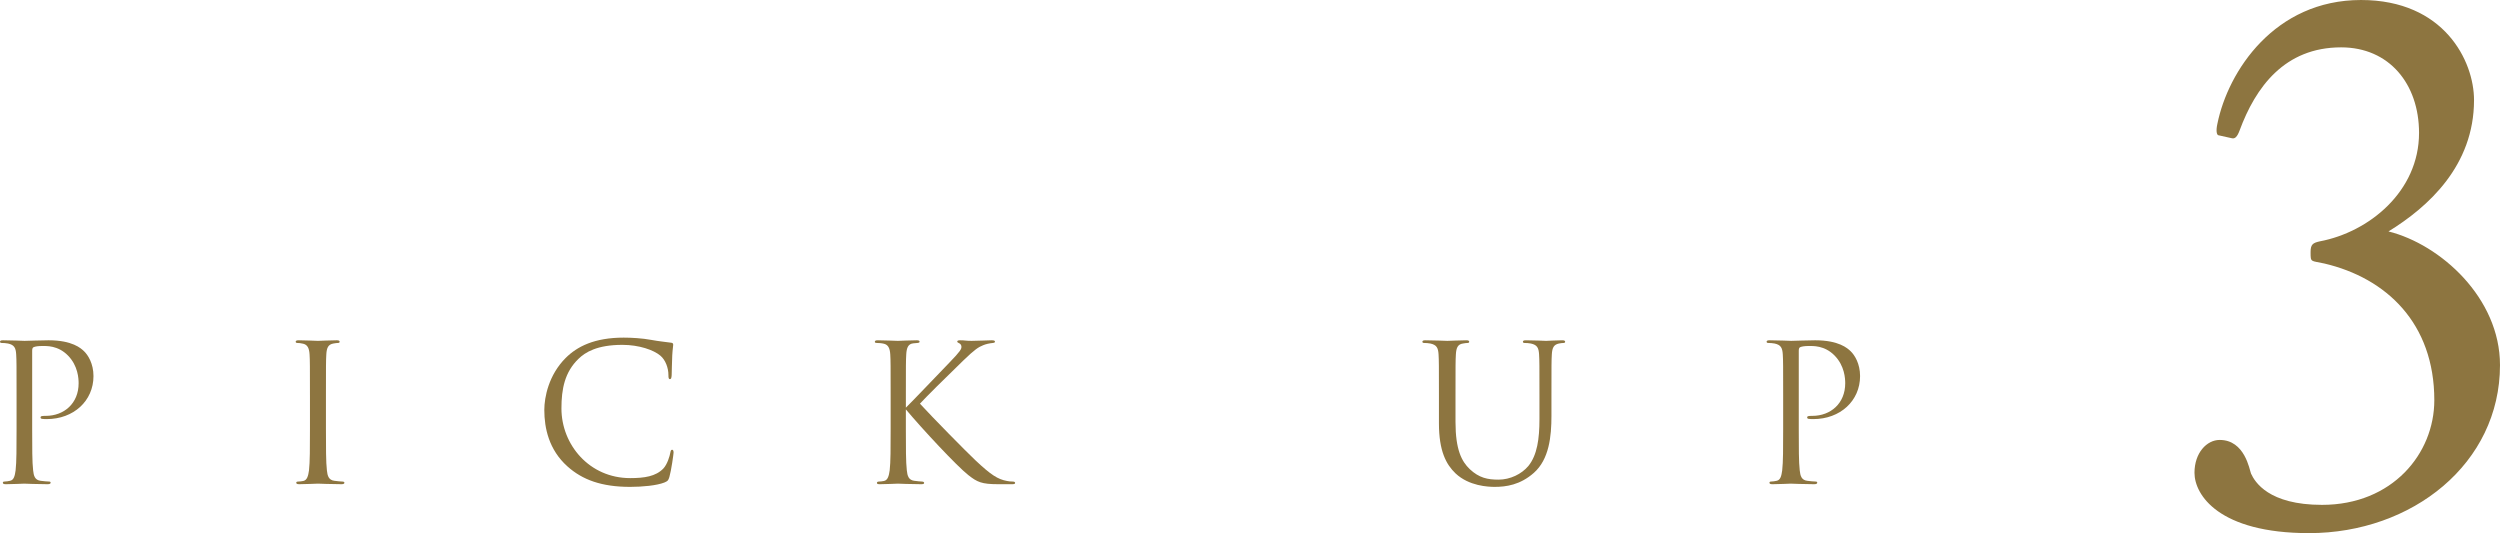 <?xml version="1.0" encoding="UTF-8"?><svg id="b" xmlns="http://www.w3.org/2000/svg" width="531.811" height="113.408" viewBox="0 0 531.811 113.408"><defs><style>.d{fill:#8d7540;stroke-width:0px;}</style></defs><g id="c"><path class="d" d="m3.523,84.131c0-6.317,0-7.451-.081-8.747-.081-1.377-.405-2.025-1.742-2.309-.324-.081-1.012-.121-1.376-.121-.162,0-.324-.081-.324-.243,0-.243.202-.324.648-.324,1.822,0,4.252.121,4.576.121.891,0,3.24-.121,5.103-.121,5.062,0,6.884,1.701,7.532,2.309.891.851,2.025,2.673,2.025,5.305,0,5.265-4.212,9.152-9.962,9.152-.203,0-.648,0-.851-.04-.203,0-.445-.081-.445-.284,0-.323.243-.364,1.093-.364,3.928,0,7.006-2.673,7.006-6.925,0-1.013-.122-3.726-2.268-5.912-2.146-2.188-4.616-2.025-5.548-2.025-.688,0-1.377.081-1.741.243-.243.081-.324.364-.324.77v16.644c0,3.888,0,7.088.203,8.788.122,1.175.365,2.065,1.58,2.228.566.081,1.458.162,1.822.162.243,0,.324.121.324.243,0,.202-.203.323-.648.323-2.228,0-4.778-.121-4.981-.121-.122,0-2.673.121-3.888.121-.446,0-.648-.081-.648-.323,0-.122.081-.243.324-.243.364,0,.85-.081,1.215-.162.81-.162,1.012-1.053,1.174-2.228.203-1.7.203-4.9.203-8.788v-7.127Z"/><path class="d" d="m65.934,84.131c0-6.317,0-7.451-.081-8.747-.081-1.377-.486-2.065-1.377-2.269-.445-.121-.972-.161-1.255-.161-.162,0-.324-.081-.324-.243,0-.243.203-.324.648-.324,1.336,0,3.888.121,4.09.121s2.754-.121,3.969-.121c.445,0,.647.081.647.324,0,.162-.162.243-.324.243-.284,0-.526.04-1.012.121-1.094.202-1.417.891-1.499,2.309-.081,1.296-.081,2.43-.081,8.747v7.127c0,3.888,0,7.088.203,8.788.121,1.175.364,2.065,1.579,2.228.567.081,1.417.162,1.661.162.364,0,.486.121.486.243,0,.202-.162.323-.607.323-2.228,0-4.819-.121-5.021-.121s-2.754.121-3.969.121c-.445,0-.648-.081-.648-.323,0-.122.081-.243.445-.243.243,0,.688-.041,1.053-.122.81-.161,1.053-1.093,1.215-2.268.202-1.7.202-4.9.202-8.788v-7.127Z"/><path class="d" d="m120.689,99.196c-3.928-3.522-4.9-8.14-4.9-11.986,0-2.714.932-7.452,4.536-11.056,2.43-2.431,6.115-4.334,12.352-4.334,1.62,0,3.888.122,5.872.486,1.539.283,2.794.405,4.292.607.284.041.364.202.364.445,0,.324-.122.811-.203,2.269-.081,1.336-.081,3.563-.121,4.171-.041.607-.122.851-.365.851-.284,0-.324-.284-.324-.851,0-1.579-.648-3.24-1.701-4.131-1.417-1.215-4.535-2.309-8.099-2.309-5.386,0-7.897,1.58-9.314,2.956-2.956,2.835-3.645,6.439-3.645,10.57,0,7.734,5.953,14.821,14.62,14.821,3.037,0,5.426-.364,7.046-2.024.851-.891,1.377-2.673,1.499-3.401.081-.446.162-.607.405-.607.203,0,.284.283.284.607,0,.283-.486,3.807-.891,5.184-.243.769-.324.85-1.053,1.174-1.62.648-4.697.932-7.289.932-6.075,0-10.165-1.498-13.364-4.374Z"/><path class="d" d="m192.698,86.723c1.256-1.215,6.763-7.006,9.233-9.558,2.43-2.511,2.592-2.915,2.592-3.401,0-.324-.202-.648-.526-.77-.283-.121-.364-.202-.364-.364s.243-.243.607-.243c1.174,0,1.053.121,2.43.121,1.255,0,3.645-.121,4.292-.121.567,0,.688.121.688.283s-.081.243-.445.284c-.77.081-1.499.242-2.065.485-1.012.405-1.782.892-4.211,3.24-3.564,3.442-8.181,8.019-9.233,9.192,2.551,2.794,9.922,10.286,11.825,12.068,3.32,3.118,4.738,4.009,6.682,4.373.364.081.77.122,1.175.122.324,0,.566.081.566.283s-.162.283-.607.283h-2.997c-3.523,0-4.455-.445-6.358-1.943-2.43-1.903-9.719-9.72-13.283-13.972v4.171c0,3.888,0,7.088.203,8.788.122,1.175.365,2.065,1.58,2.228.567.081,1.377.162,1.62.162.365,0,.486.162.486.283,0,.202-.162.283-.607.283-2.227,0-4.778-.121-4.981-.121s-2.592.121-3.807.121c-.446,0-.648-.04-.648-.283,0-.121.081-.283.445-.283.243,0,.688-.041,1.053-.122.811-.161,1.053-1.093,1.215-2.268.203-1.7.203-4.9.203-8.788v-7.127c0-6.317,0-7.451-.081-8.747-.081-1.377-.486-2.065-1.377-2.269-.445-.121-1.175-.161-1.458-.161-.324,0-.445-.081-.445-.243,0-.243.202-.324.647-.324,1.337,0,4.05.121,4.252.121s2.754-.121,3.969-.121c.445,0,.648.081.648.283,0,.162-.081.243-.445.284-.446.04-.486.04-.891.081-1.093.121-1.417.931-1.499,2.349-.081,1.296-.081,2.43-.081,8.747v2.592Z"/><path class="d" d="m309.622,89.801c0,5.831,1.296,8.342,3.037,10.002,1.984,1.863,3.807,2.228,6.115,2.228,2.47,0,4.9-1.174,6.357-2.916,1.863-2.308,2.349-5.75,2.349-9.921v-5.062c0-6.317,0-7.451-.081-8.747-.081-1.377-.405-2.025-1.741-2.309-.324-.081-1.012-.121-1.377-.121-.162,0-.324-.081-.324-.243,0-.243.202-.324.647-.324,1.822,0,4.05.121,4.293.121.283,0,2.187-.121,3.401-.121.446,0,.648.081.648.324,0,.162-.162.243-.324.243-.283,0-.526.04-1.013.121-1.093.243-1.417.891-1.498,2.309-.081,1.296-.081,2.43-.081,8.747v4.333c0,4.374-.486,9.233-3.726,12.108-2.916,2.592-5.953,2.997-8.343,2.997-1.376,0-5.467-.162-8.342-2.875-1.984-1.903-3.523-4.738-3.523-10.651v-5.912c0-6.317,0-7.451-.081-8.747-.081-1.377-.405-2.025-1.741-2.309-.324-.081-1.013-.121-1.377-.121-.162,0-.324-.081-.324-.243,0-.243.203-.324.648-.324,1.822,0,4.292.121,4.657.121s2.794-.121,4.009-.121c.445,0,.648.081.648.324,0,.162-.162.243-.324.243-.284,0-.526.04-1.013.121-1.093.162-1.417.891-1.498,2.309-.081,1.296-.081,2.43-.081,8.747v5.67Z"/><path class="d" d="m379.322,84.131c0-6.317,0-7.451-.081-8.747-.081-1.377-.405-2.025-1.742-2.309-.324-.081-1.012-.121-1.376-.121-.162,0-.324-.081-.324-.243,0-.243.202-.324.648-.324,1.822,0,4.252.121,4.576.121.891,0,3.24-.121,5.103-.121,5.062,0,6.884,1.701,7.532,2.309.891.851,2.025,2.673,2.025,5.305,0,5.265-4.212,9.152-9.962,9.152-.203,0-.648,0-.851-.04-.203,0-.445-.081-.445-.284,0-.323.243-.364,1.093-.364,3.928,0,7.006-2.673,7.006-6.925,0-1.013-.122-3.726-2.268-5.912-2.146-2.188-4.616-2.025-5.548-2.025-.688,0-1.377.081-1.741.243-.243.081-.324.364-.324.77v16.644c0,3.888,0,7.088.203,8.788.122,1.175.365,2.065,1.58,2.228.566.081,1.458.162,1.822.162.243,0,.324.121.324.243,0,.202-.203.323-.648.323-2.228,0-4.778-.121-4.981-.121-.122,0-2.673.121-3.888.121-.446,0-.648-.081-.648-.323,0-.122.081-.243.324-.243.364,0,.85-.081,1.215-.162.81-.162,1.012-1.053,1.174-2.228.203-1.7.203-4.9.203-8.788v-7.127Z"/><path class="d" d="m466.82,100.572c0-4.225,2.6-6.986,5.362-6.986,5.362,0,6.336,6.336,6.662,7.149.812,1.787,3.737,6.662,15.11,6.662,14.947,0,23.884-10.886,23.884-22.259,0-16.41-10.236-25.996-23.396-29.083-2.925-.649-2.925-.162-2.925-2.437,0-1.625.487-1.95,1.95-2.274,10.398-1.95,21.122-10.561,21.122-23.072,0-10.398-6.336-18.197-16.573-18.197-12.023,0-18.197,8.449-21.609,17.71-.487,1.3-.975,1.787-1.625,1.625l-2.924-.65c-.325-.162-.488-.975-.163-2.437,2.274-11.21,12.186-26.321,30.545-26.321,17.71,0,24.046,12.998,24.046,21.284,0,13.973-9.749,22.747-18.197,27.946,11.048,2.762,23.721,14.135,23.721,28.433,0,20.959-18.685,35.745-40.619,35.745-19.172,0-24.372-8.124-24.372-12.835Z"/></g></svg>